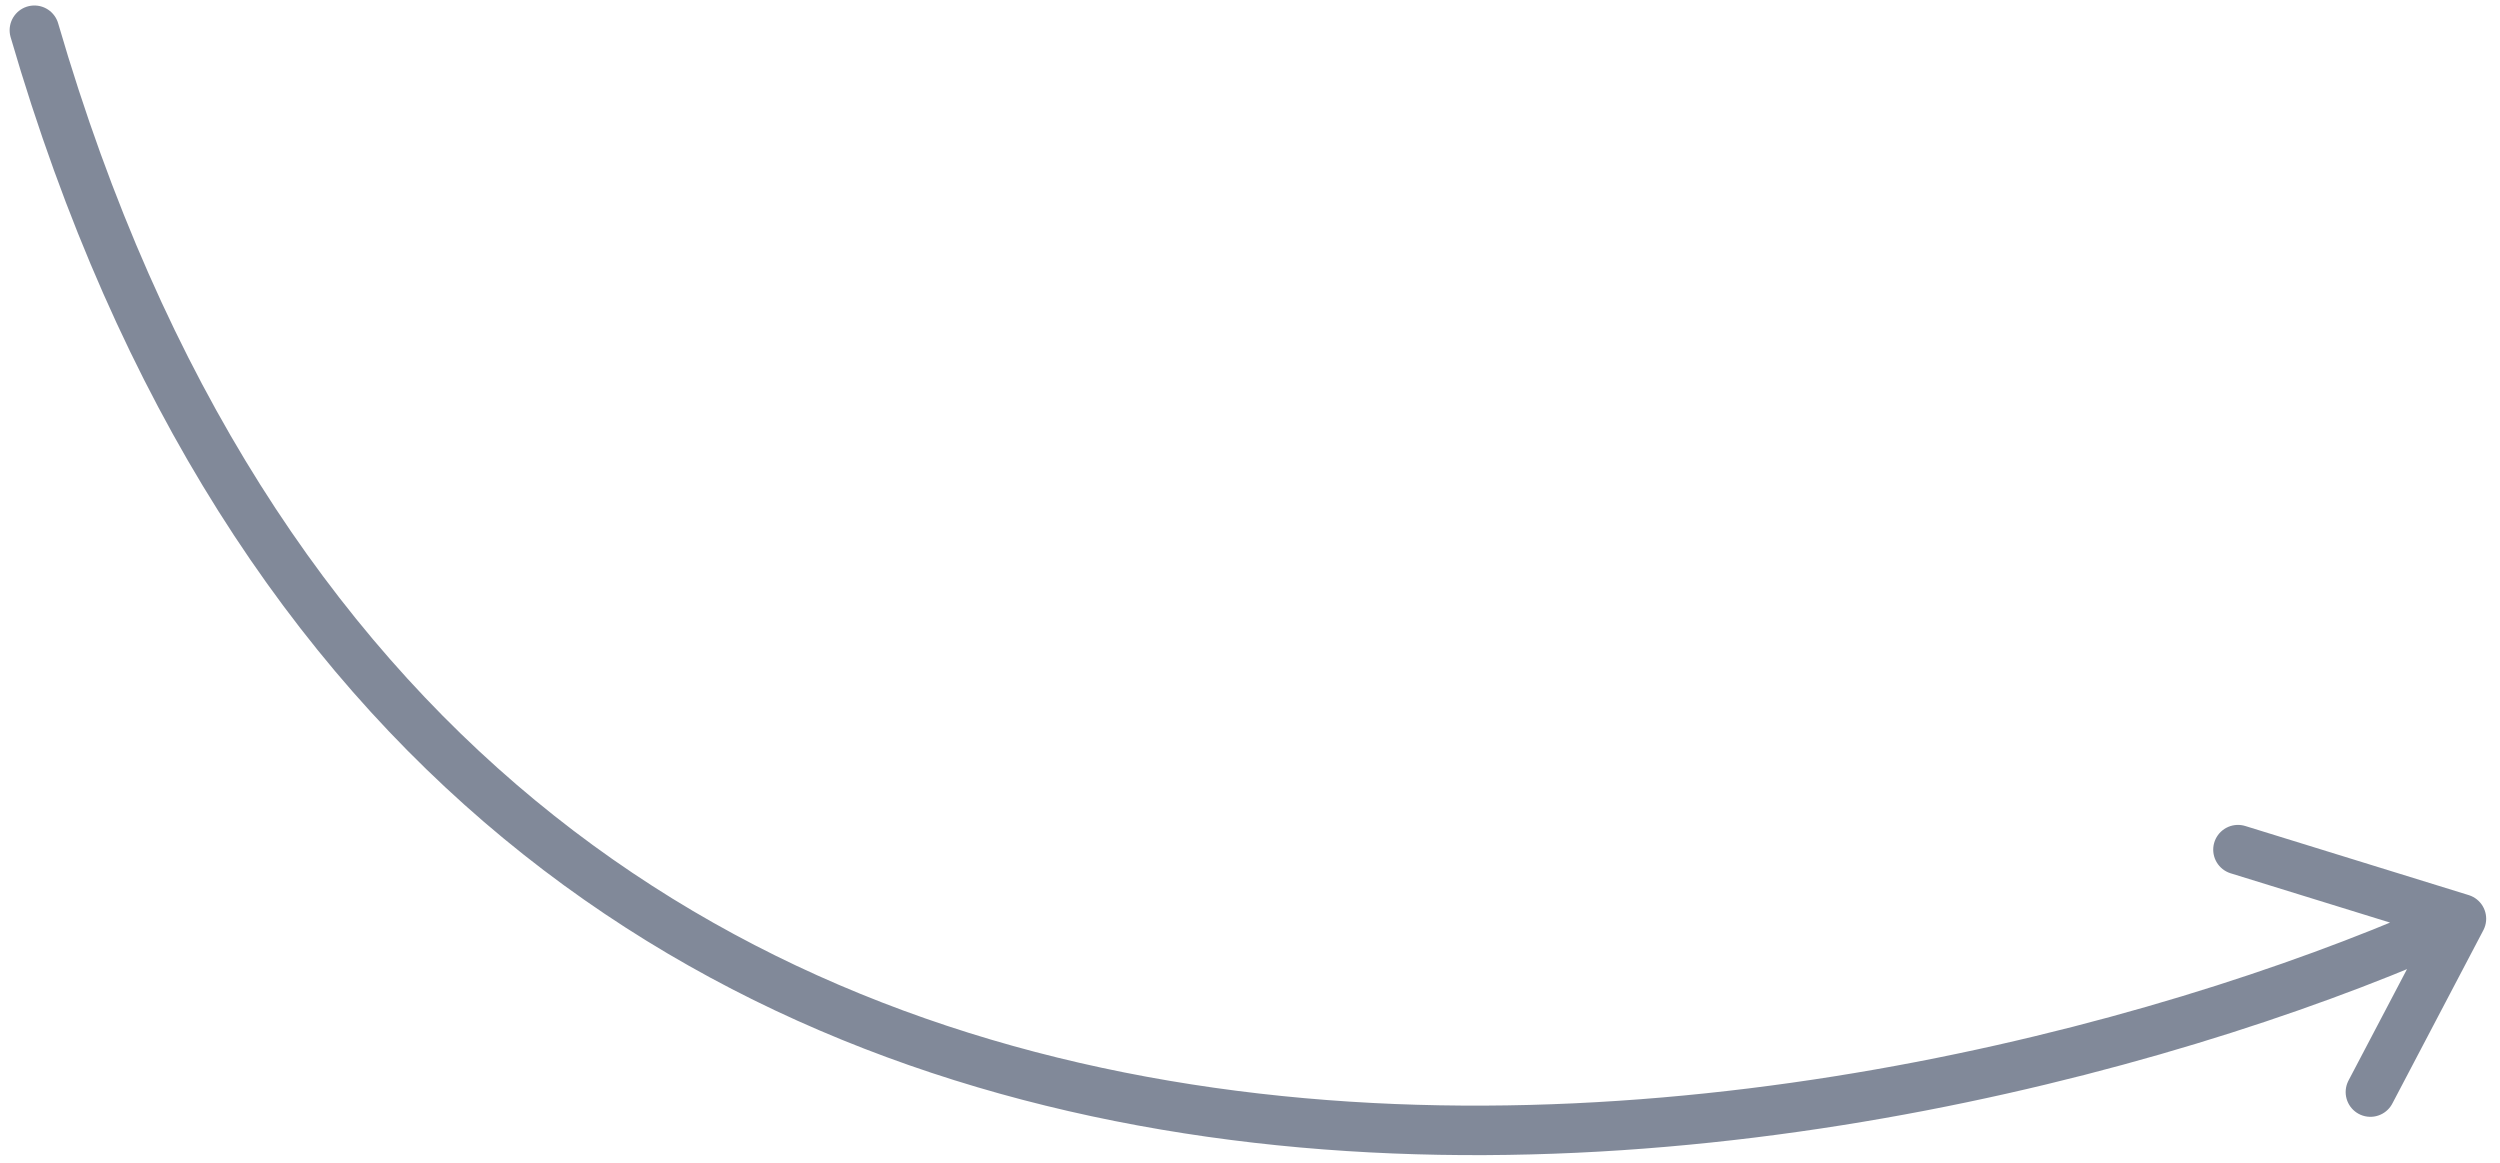 <?xml version="1.0" encoding="UTF-8"?> <svg xmlns="http://www.w3.org/2000/svg" width="202" height="94" viewBox="0 0 202 94" fill="none"><path d="M2.778 2.444C37.167 120.55 156.476 93.546 198.883 74.235M198.883 74.235L191.529 88.239M198.883 74.235L180.828 68.652" stroke="#051534" stroke-opacity="0.5" stroke-width="4" stroke-linecap="round"></path></svg> 